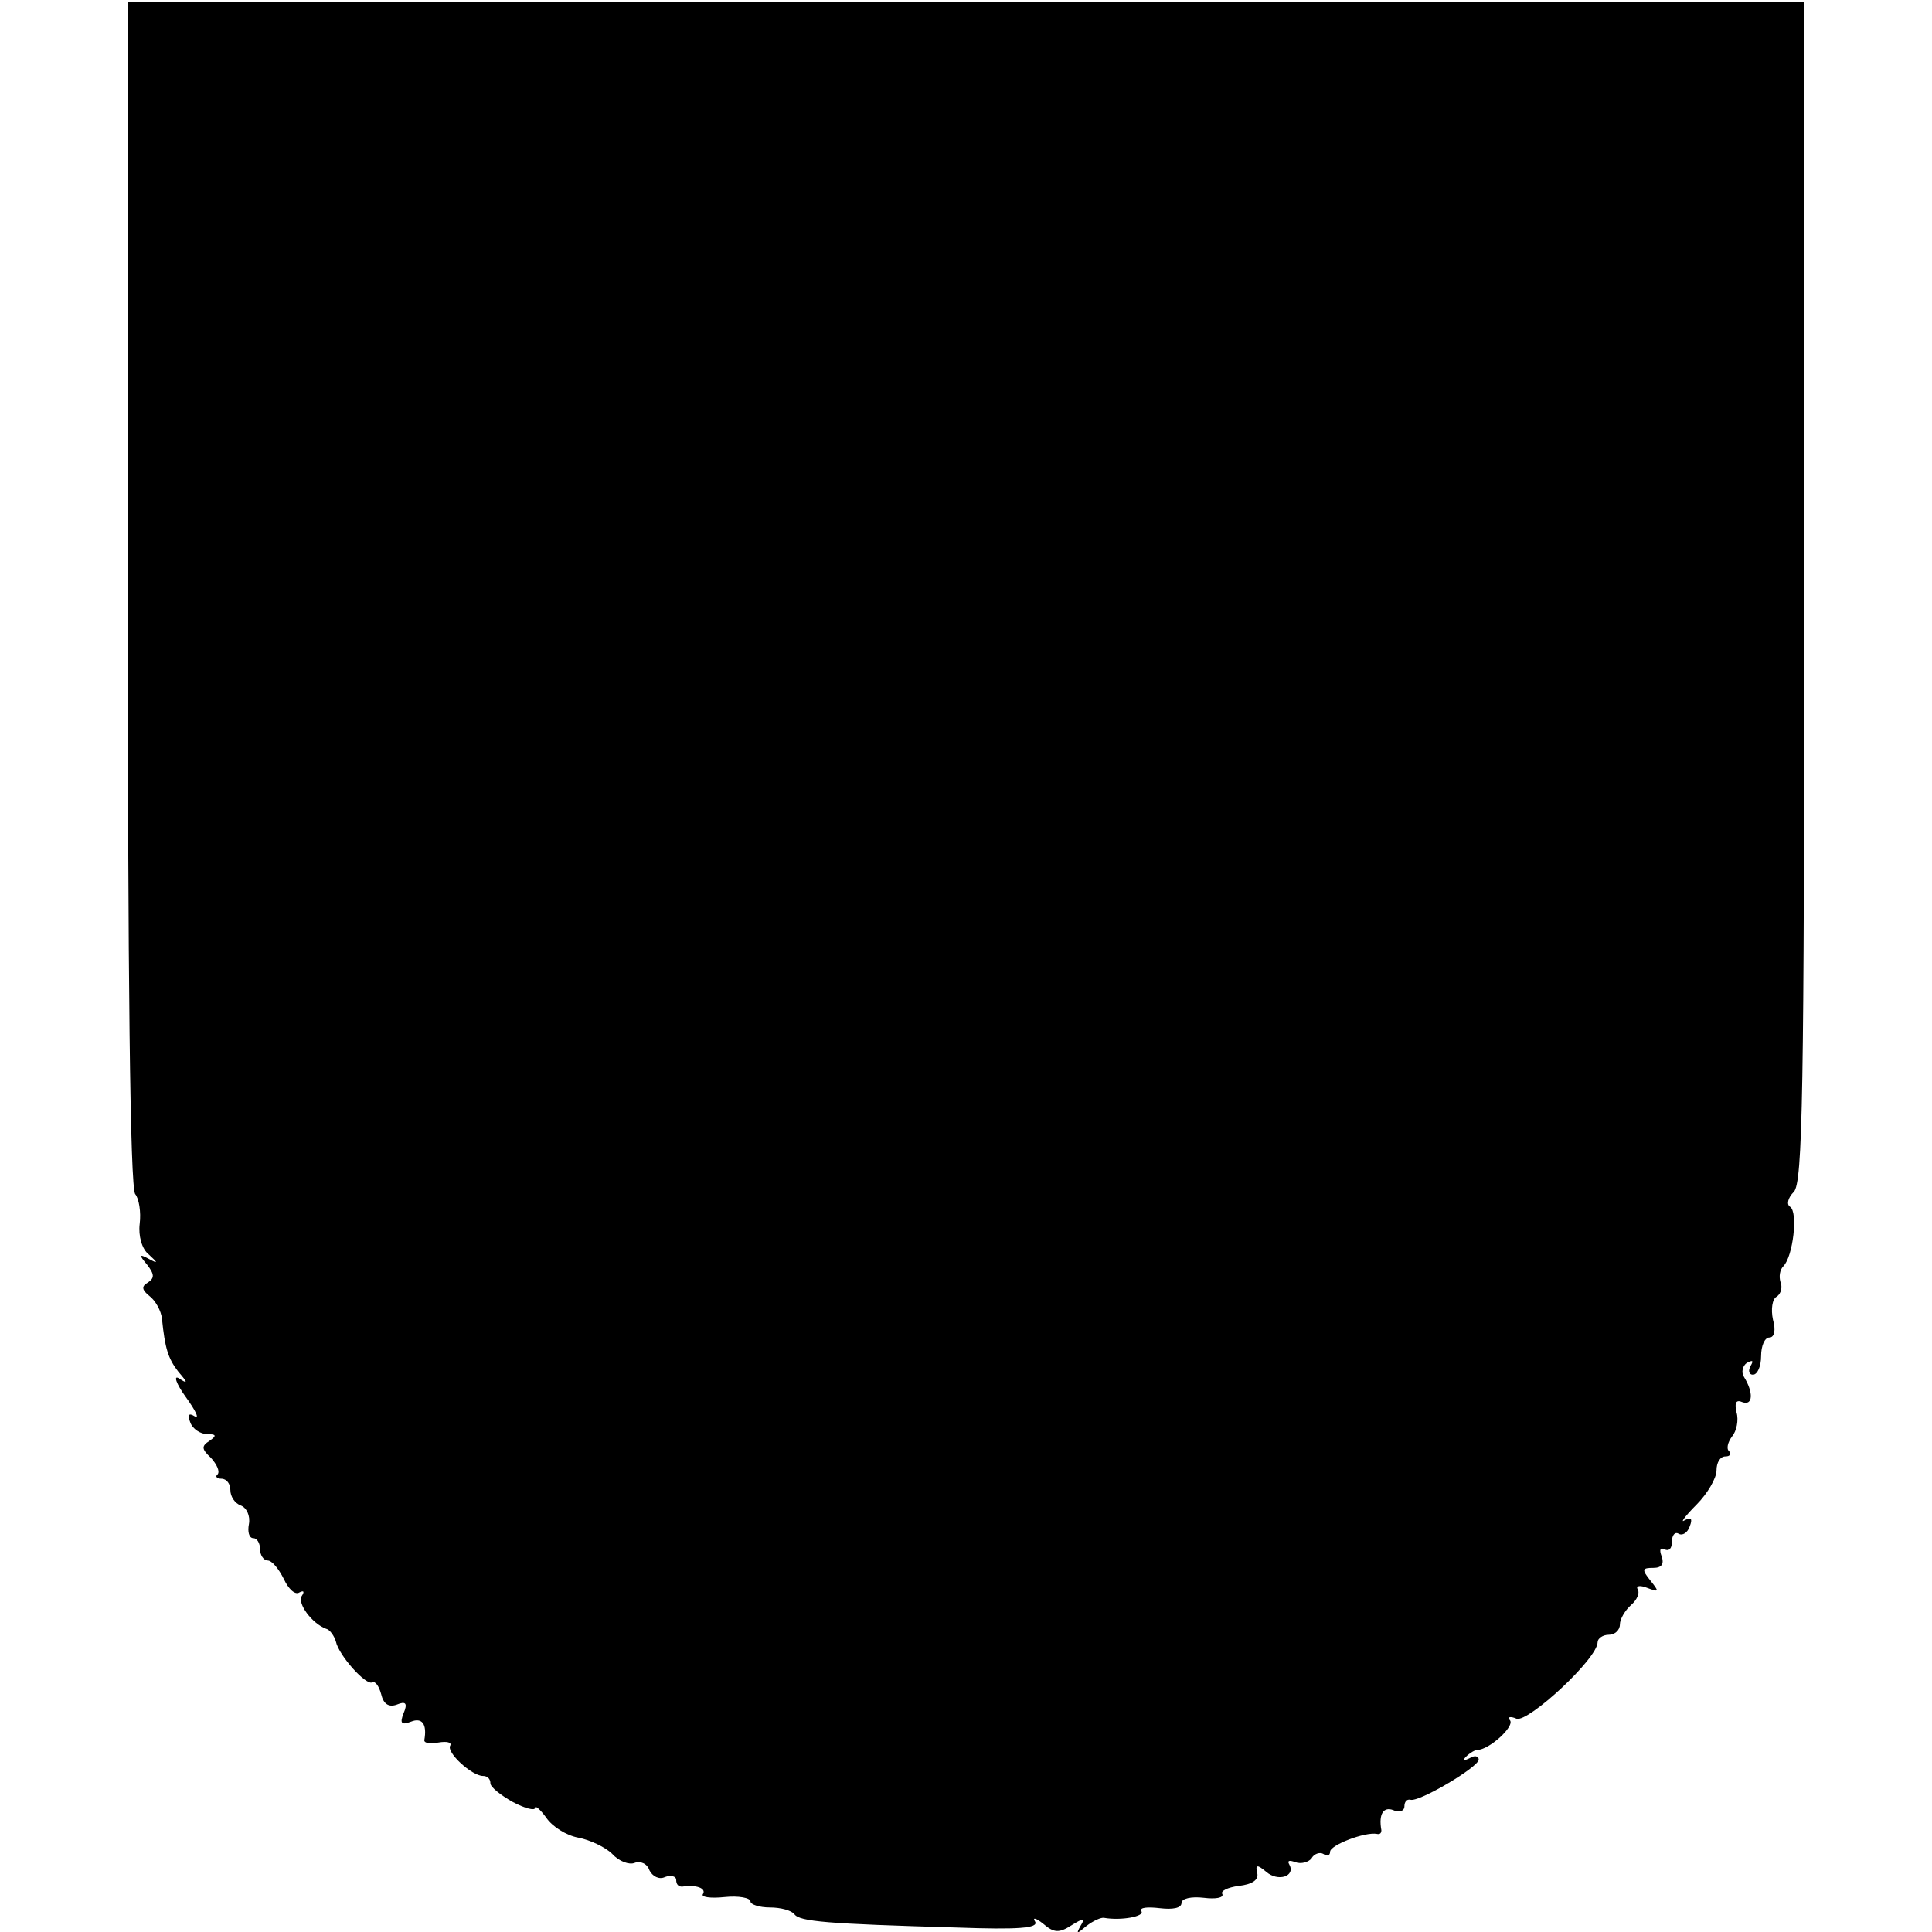 <?xml version="1.0" standalone="no"?>
<!DOCTYPE svg PUBLIC "-//W3C//DTD SVG 20010904//EN"
 "http://www.w3.org/TR/2001/REC-SVG-20010904/DTD/svg10.dtd">
<svg version="1.0" xmlns="http://www.w3.org/2000/svg"
 width="260pt" height="260pt" viewBox="0 0 260 260"
 preserveAspectRatio="xMidYMid meet">
<g transform="translate(0,260) scale(0.1,-0.1)"
fill="#000000" stroke="none">
<path d="M172 1801 c0 -509 3 -800 10 -808 5 -6 8 -24 6 -40 -2 -16 3 -34 12
-41 13 -12 13 -13 0 -6 -13 7 -13 5 -2 -8 10 -13 10 -18 1 -24 -9 -5 -8 -10 2
-18 8 -6 16 -20 17 -31 4 -39 8 -53 22 -71 13 -15 13 -17 1 -9 -8 5 -4 -7 9
-25 13 -18 19 -30 12 -26 -8 5 -10 2 -6 -8 3 -9 14 -16 23 -16 12 0 13 -2 3
-9 -11 -7 -11 -11 2 -23 8 -9 12 -18 9 -22 -4 -3 -1 -6 5 -6 7 0 12 -7 12 -15
0 -9 6 -18 14 -21 8 -3 13 -14 11 -25 -2 -10 0 -19 6 -19 5 0 9 -7 9 -15 0 -8
5 -15 10 -15 6 0 15 -11 22 -25 6 -13 15 -22 21 -18 6 3 7 1 3 -5 -6 -10 14
-37 33 -44 5 -1 11 -10 13 -17 4 -19 41 -60 49 -55 4 2 9 -5 12 -16 3 -13 10
-18 21 -14 12 5 15 2 9 -12 -5 -13 -3 -16 10 -11 15 6 22 -3 18 -25 0 -4 8 -5
19 -3 12 2 18 0 16 -4 -6 -9 29 -41 44 -41 6 0 10 -4 10 -10 0 -5 14 -16 30
-25 17 -9 30 -12 30 -8 0 4 7 -2 15 -13 8 -12 27 -24 43 -27 16 -3 37 -13 46
-22 9 -10 23 -15 30 -12 8 3 17 -1 20 -10 4 -8 13 -13 21 -9 8 3 15 1 15 -4 0
-6 3 -9 8 -9 18 3 33 -2 28 -10 -3 -4 10 -6 29 -4 19 2 35 -1 35 -6 0 -4 12
-8 26 -8 15 0 29 -4 33 -9 7 -10 44 -13 218 -18 83 -3 111 -1 106 8 -4 6 1 5
11 -3 14 -12 21 -13 38 -2 16 10 19 10 12 -1 -6 -11 -5 -11 8 0 9 7 20 12 24
11 23 -4 55 2 50 9 -3 5 8 6 25 4 17 -2 29 0 29 7 0 6 13 9 30 7 16 -2 27 0
25 5 -3 4 7 9 22 11 18 2 27 8 25 17 -3 12 0 12 12 2 16 -14 40 -6 31 10 -3 5
0 6 8 3 8 -3 18 0 22 5 3 6 11 9 16 6 5 -4 9 -2 9 3 0 9 47 27 63 24 4 -1 6 1
6 5 -4 22 3 32 16 27 8 -4 15 -1 15 5 0 6 3 10 8 9 11 -4 92 44 92 54 0 5 -6
6 -12 2 -8 -4 -10 -3 -5 2 5 5 12 9 15 9 16 0 51 32 44 40 -4 4 0 6 9 2 16 -5
109 81 109 103 0 5 7 10 15 10 8 0 15 6 15 14 0 7 7 19 15 26 8 7 12 16 9 21
-3 5 3 6 13 2 16 -6 16 -5 4 10 -12 15 -11 17 4 17 11 0 15 5 11 16 -3 8 -2
12 4 9 6 -3 10 1 10 10 0 9 4 14 9 11 5 -3 12 1 15 10 4 10 2 13 -7 8 -6 -4 0
5 16 21 15 15 27 36 27 46 0 11 5 19 12 19 6 0 8 3 5 7 -4 3 -2 12 4 20 6 7 9
22 6 32 -3 13 -1 18 8 14 14 -5 15 13 2 34 -4 6 -2 15 4 19 8 4 9 3 5 -4 -4
-7 -2 -12 3 -12 6 0 11 11 11 25 0 14 5 25 11 25 7 0 9 10 5 24 -3 14 -1 28 5
31 6 4 8 13 5 20 -2 7 -1 16 4 21 13 13 20 73 9 80 -5 3 -3 12 5 20 12 12 14
133 14 807 l0 794 -1128 0 -1128 0 0 -796z"/>
</g>
</svg>
